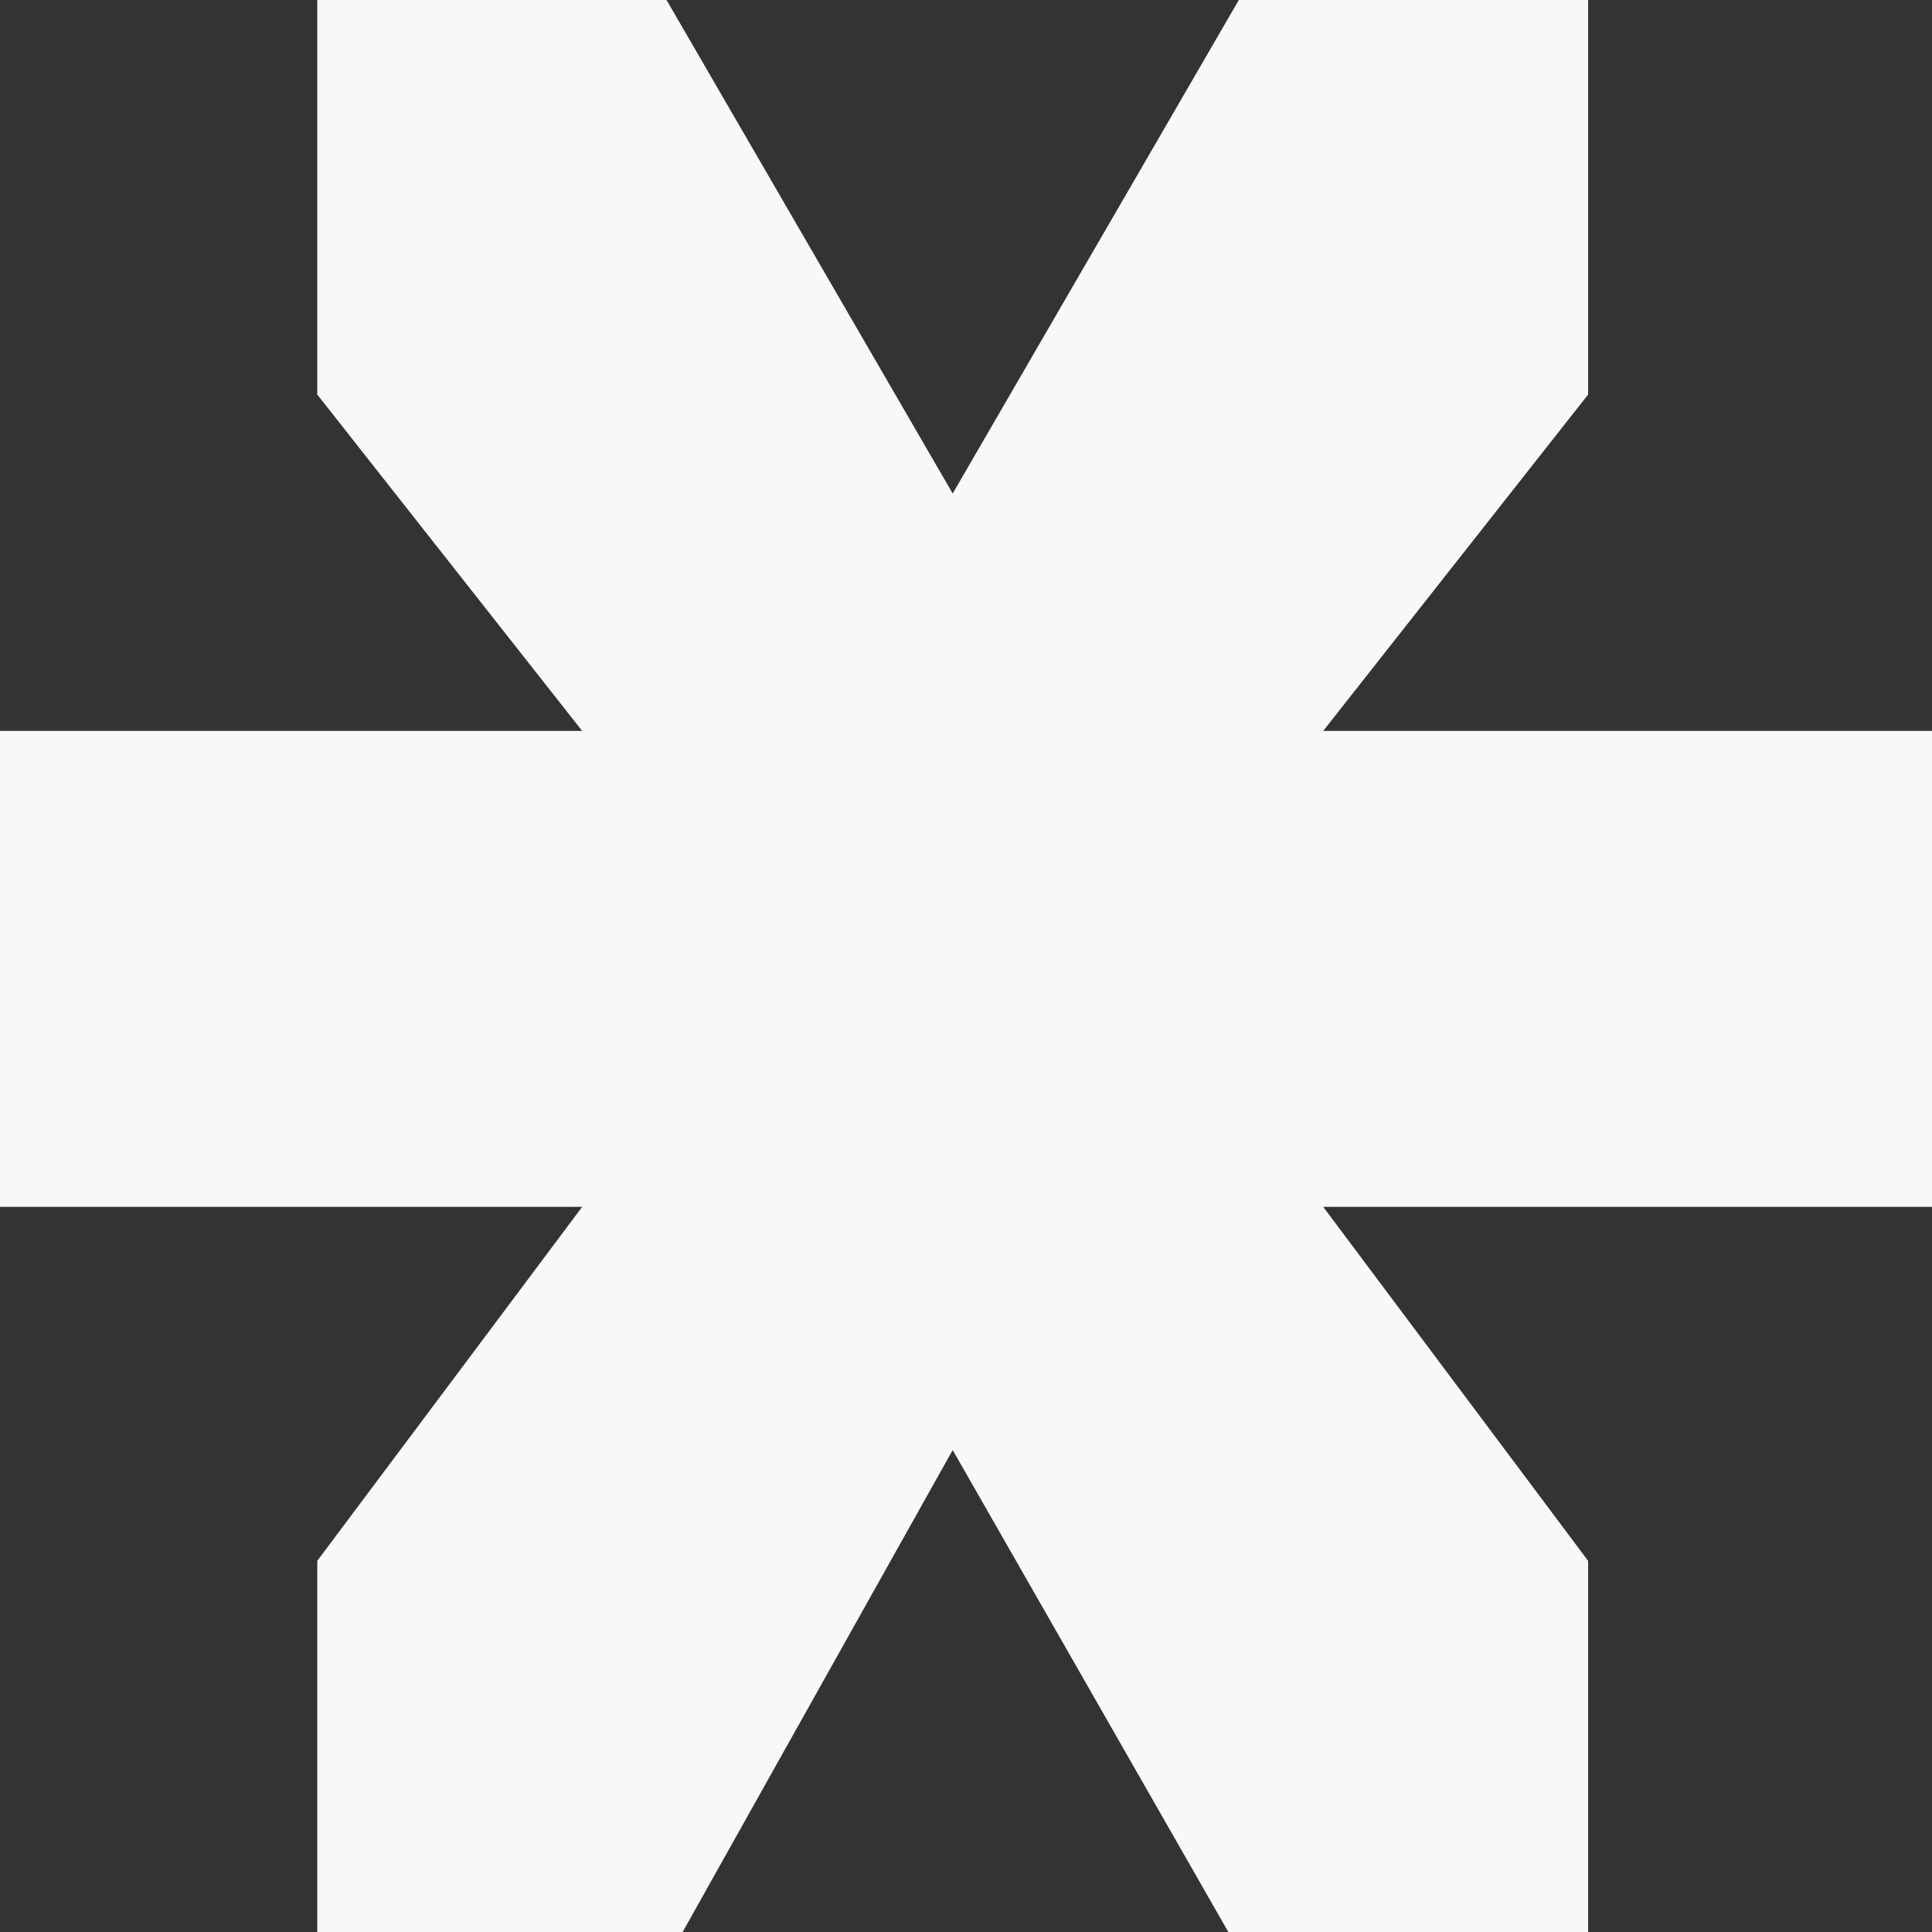 <?xml version="1.0" encoding="UTF-8"?> <svg xmlns="http://www.w3.org/2000/svg" width="9" height="9" viewBox="0 0 9 9" fill="none"><rect x="0" y="0" width="9" height="9" fill="#333333" stroke="none"/> <path d="M6.164 3.405H9V5.622H6.164L7.398 7.271V9H5.722L4.438 6.755L3.18 9H1.478V7.271L2.712 5.622H0V3.405H2.712L1.478 1.838V0H3.105L4.438 2.299L5.771 0H7.398V1.838L6.164 3.405Z" fill="#F8F8F8"></path> </svg> 
